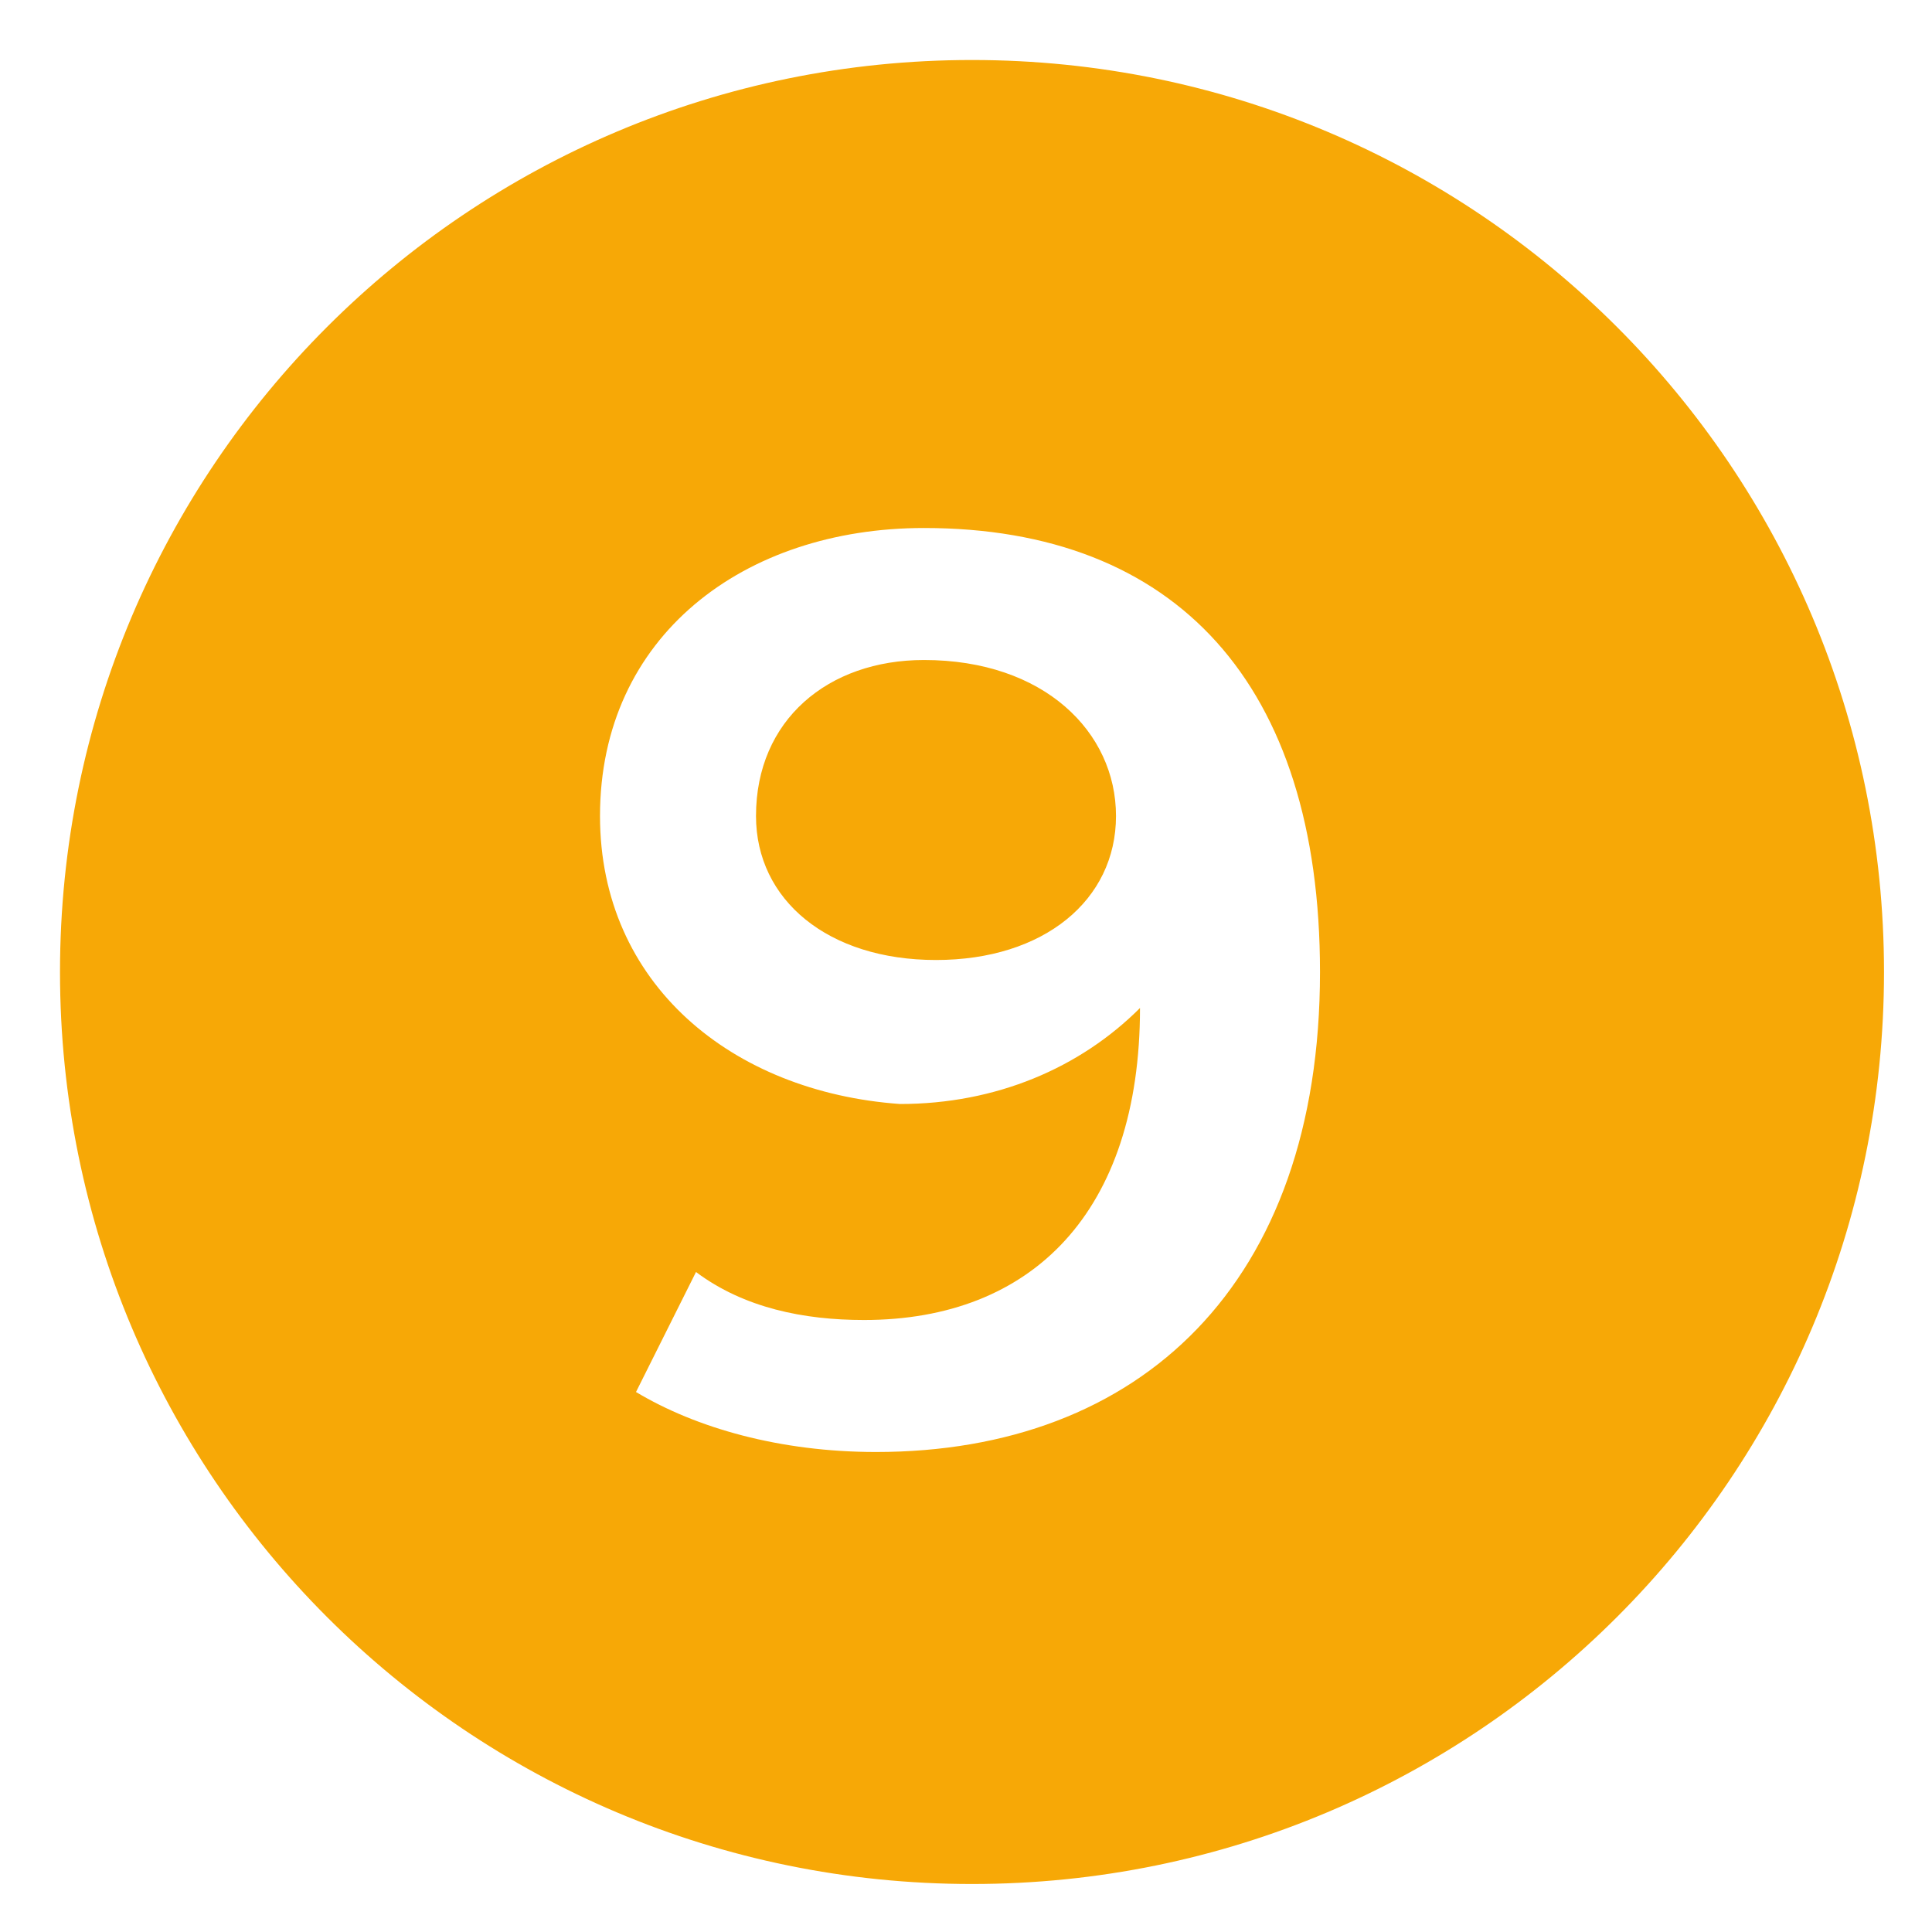 <?xml version="1.0" encoding="UTF-8"?>
<!-- Generator: Adobe Illustrator 27.9.1, SVG Export Plug-In . SVG Version: 6.00 Build 0)  -->
<svg xmlns="http://www.w3.org/2000/svg" xmlns:xlink="http://www.w3.org/1999/xlink" version="1.1" x="0px" y="0px" viewBox="0 0 16.1 16.1" style="enable-background:new 0 0 16.1 16.1;" xml:space="preserve">
<style type="text/css">
	.st0{clip-path:url(#SVGID_00000047779895330187539230000007042446446470951811_);fill:#F7A806;}
	
		.st1{clip-path:url(#SVGID_00000158020287607534614160000010947220322066811785_);fill:url(#SVGID_00000086654484511828861300000015659957305975429274_);}
	.st2{fill:#008996;}
	.st3{clip-path:url(#SVGID_00000085958059491284005310000015205484514088748928_);fill:#008996;}
	
		.st4{clip-path:url(#SVGID_00000137130666809907247650000007207186294925721535_);fill:url(#SVGID_00000002344271197629386230000014254441691376588208_);}
	.st5{fill:#F7A806;}
	.st6{fill:url(#SVGID_00000010301933715927130960000009765503622677250980_);}
	.st7{fill:url(#SVGID_00000181087365044371421030000000883820798005332625_);}
	.st8{opacity:0.7;fill:url(#SVGID_00000119077809267588147610000004452678151497766052_);}
	.st9{opacity:0.7;fill:url(#SVGID_00000105402237083725301440000005314701361474240139_);}
	.st10{fill:none;stroke:#FFFFFF;stroke-width:1.186;stroke-miterlimit:10;}
	.st11{opacity:8.000000e-02;clip-path:url(#SVGID_00000070805750582485172910000001157506112909572255_);}
	.st12{fill:#010202;}
	.st13{clip-path:url(#SVGID_00000163063061148304848910000008684661594235802279_);fill:#020304;}
	.st14{clip-path:url(#SVGID_00000039130429533125535330000015374534705278781627_);fill:#020304;}
	.st15{clip-path:url(#SVGID_00000039130429533125535330000015374534705278781627_);fill:#FFFFFF;}
	.st16{fill:#020304;}
	.st17{clip-path:url(#SVGID_00000093870858293328759570000004688797942677374084_);fill:#020304;}
	.st18{clip-path:url(#SVGID_00000093870858293328759570000004688797942677374084_);fill:#020203;}
	.st19{clip-path:url(#SVGID_00000093870858293328759570000004688797942677374084_);fill:#FFFFFF;}
	.st20{fill:none;stroke:#F7A806;stroke-width:1.186;stroke-miterlimit:10;}
	.st21{fill:#E0E0E0;}
	.st22{fill:#FFFFFF;}
	.st23{opacity:8.000000e-02;clip-path:url(#SVGID_00000183961821576296277650000011523999196792353920_);}
	.st24{clip-path:url(#SVGID_00000152950456017551663650000011677489841019603133_);fill:#020304;}
	.st25{clip-path:url(#SVGID_00000115479145458815347140000016376169446746505652_);fill:#020304;}
	.st26{clip-path:url(#SVGID_00000115479145458815347140000016376169446746505652_);fill:#FFFFFF;}
	.st27{clip-path:url(#SVGID_00000088853989953106749390000005797924816807494334_);fill:#020304;}
	.st28{clip-path:url(#SVGID_00000088853989953106749390000005797924816807494334_);fill:#020203;}
	.st29{clip-path:url(#SVGID_00000088853989953106749390000005797924816807494334_);fill:#FFFFFF;}
	.st30{fill:none;stroke:#F7A806;stroke-width:0.8;stroke-miterlimit:10;}
	.st31{fill:none;stroke:#F7A806;stroke-miterlimit:10;}
	.st32{opacity:0.76;fill:none;stroke:#ADADAD;stroke-width:0.6;stroke-miterlimit:10;}
	.st33{fill:#F8A90A;}
	.st34{fill:#F5A907;}
	.st35{display:none;}
	.st36{display:inline;fill:none;}
	.st37{fill:#FFFFFF;stroke:#008996;stroke-miterlimit:10;}
	.st38{fill:#757575;}
	.st39{fill:#028A97;}
	.st40{fill:none;}
	.st41{fill:#231F20;}
	.st42{fill:#ED6D36;}
	.st43{fill:none;stroke:#F7A806;stroke-width:0.5;stroke-miterlimit:10;}
	.st44{fill:#008996;stroke:#FFFFFF;stroke-width:0.5;stroke-miterlimit:10;}
	.st45{fill:#F7A806;stroke:#FFFFFF;stroke-width:0.5;stroke-miterlimit:10;}
	.st46{fill:#D37F8F;stroke:#FFFFFF;stroke-width:0.5;stroke-miterlimit:10;}
	.st47{fill:#D37F8F;}
	.st48{fill:#F8AB22;}
	.st49{fill:#4A494A;}
	.st50{clip-path:url(#SVGID_00000176762766917777248120000007627425287057126048_);}
	.st51{clip-path:url(#SVGID_00000101096319284545142870000016524610755470751915_);}
	.st52{clip-path:url(#SVGID_00000051343309512495637300000015660820954193725590_);}
	.st53{clip-path:url(#SVGID_00000074429723117835651420000016716972955720947617_);}
	.st54{opacity:0.2;}
	.st55{filter:url(#Adobe_OpacityMaskFilter);}
	.st56{filter:url(#Adobe_OpacityMaskFilter_00000165201613270217161640000006520294388439844228_);}
	
		.st57{mask:url(#SVGID_00000173153337517640046540000011668504538349501111_);fill:url(#SVGID_00000160158393953998530030000015770923793547318191_);}
	.st58{opacity:9.000000e-02;fill:#010202;}
	.st59{opacity:0.5;}
	.st60{filter:url(#Adobe_OpacityMaskFilter_00000062153112269962631440000007992896387857464979_);}
	.st61{filter:url(#Adobe_OpacityMaskFilter_00000058572940429687600020000012089328060906263959_);}
	
		.st62{mask:url(#SVGID_00000065052139039362019440000010783022353210598316_);fill:url(#SVGID_00000146495251671629678400000005577649721632048023_);}
	.st63{opacity:0.48;}
	.st64{opacity:0.4;}
	.st65{filter:url(#Adobe_OpacityMaskFilter_00000085236388960152323580000015535048695744733854_);}
	.st66{filter:url(#Adobe_OpacityMaskFilter_00000158710814782540854750000000281279922303137669_);}
	
		.st67{mask:url(#SVGID_00000009554244802211951100000006598941299720052652_);fill:url(#SVGID_00000003091307324385973290000011635233769762754492_);}
	.st68{fill:#020203;}
	.st69{opacity:0.2;fill:#020203;}
	.st70{filter:url(#Adobe_OpacityMaskFilter_00000075163223089311564740000004277226947293339816_);}
	.st71{filter:url(#Adobe_OpacityMaskFilter_00000055690850729033572280000002046483922891326364_);}
	
		.st72{mask:url(#SVGID_00000171690766766974866240000012750456213280839319_);fill:url(#SVGID_00000158740399274265770330000013990023420406842542_);}
	.st73{opacity:0.3;}
	.st74{fill:url(#SVGID_00000116237163830915154100000001060473891601971846_);}
	.st75{fill:url(#SVGID_00000170975916816958504960000008250647246337415850_);}
	.st76{filter:url(#Adobe_OpacityMaskFilter_00000016044584965338027660000012832151609233179306_);}
	.st77{filter:url(#Adobe_OpacityMaskFilter_00000098912352842705251430000001306444829516454547_);}
	
		.st78{mask:url(#SVGID_00000141453008745381231200000003914201031493615002_);fill:url(#SVGID_00000031918362635355236090000001656403001593858239_);}
	.st79{fill:none;stroke:#F7A806;stroke-width:2;stroke-miterlimit:10;}
	.st80{filter:url(#Adobe_OpacityMaskFilter_00000045584757563185390360000010185566843552680127_);}
	.st81{filter:url(#Adobe_OpacityMaskFilter_00000075879009831528487110000000787254359524791440_);}
	
		.st82{mask:url(#SVGID_00000101063218447269197270000001381260205076529578_);fill:url(#SVGID_00000142160117536106455870000004193152427152435852_);}
	.st83{fill:#F7A806;stroke:#F7A806;stroke-miterlimit:10;}
	.st84{opacity:0.35;fill:#F8A90A;}
	.st85{opacity:0.8;}
	.st86{fill:#F8A90A;stroke:#F8A90A;stroke-miterlimit:10;}
	.st87{opacity:0.3;fill:url(#SVGID_00000164499242675164217190000010091493427285996188_);}
	.st88{fill:#2176BC;}
	.st89{fill:#05A8C6;}
	.st90{fill:#0F8CA9;}
	.st91{fill:#2075BB;}
	.st92{fill:#2A2E66;}
	.st93{fill:#AAAAAE;}
	.st94{fill:#0860AA;}
	.st95{fill:#74216A;}
	.st96{fill:#3D3E3E;}
	.st97{fill:#BC1823;}
	.st98{fill:#231E21;}
	.st99{fill:#ECE00B;}
	.st100{fill:#4B4B4A;}
	.st101{opacity:0.6;fill:#E52521;}
	.st102{opacity:0.73;fill:#3C67AF;}
	.st103{opacity:0.7;fill:#5DB130;}
	.st104{clip-path:url(#SVGID_00000016792131420231363000000010466533301829292449_);}
	.st105{clip-path:url(#SVGID_00000032613520741418840100000000616456051725042831_);}
	.st106{clip-path:url(#SVGID_00000018924171503582947720000000309700029934356153_);}
	.st107{clip-path:url(#SVGID_00000164481166503482564780000007684755758063933066_);}
	.st108{clip-path:url(#SVGID_00000082343569568718411510000005944763412604593840_);}
	.st109{clip-path:url(#SVGID_00000147909379739452164810000010709868431098903978_);}
	.st110{clip-path:url(#SVGID_00000095326339809843478800000001688383127950463388_);}
	.st111{clip-path:url(#SVGID_00000110459588967012661850000003792474908128849817_);}
	.st112{clip-path:url(#SVGID_00000099657808885114757220000016651448969495482524_);}
	.st113{clip-path:url(#SVGID_00000095313362834303608260000000377984903744199067_);}
	.st114{display:none;fill:none;stroke:#F7A806;stroke-width:0.25;stroke-miterlimit:10;}
	.st115{fill:none;stroke:#929292;stroke-width:0.25;stroke-miterlimit:10;}
	.st116{clip-path:url(#SVGID_00000155129806207641465520000012591487368075992711_);}
	.st117{clip-path:url(#SVGID_00000139997340401375563220000012712323450133258664_);}
	.st118{display:none;fill:none;stroke:#929292;stroke-width:0.75;stroke-miterlimit:10;}
	.st119{fill:none;stroke:#CCCCCA;stroke-width:0.2;stroke-miterlimit:10;}
	.st120{opacity:0.37;fill:none;stroke:#B7B7B7;stroke-width:0.25;stroke-miterlimit:10;}
	.st121{clip-path:url(#SVGID_00000026135472815591634960000005058219754268622261_);}
	.st122{fill:url(#SVGID_00000130614552268804911160000000389095206960195471_);}
	.st123{fill:url(#SVGID_00000072988033265524883600000003689560815165181110_);}
	.st124{fill:url(#SVGID_00000078761856066654066430000013494889290191844995_);}
	.st125{fill:url(#SVGID_00000068659088595488300140000006889178416979401401_);}
	.st126{fill:url(#SVGID_00000052824959433772247360000005360815400561449870_);}
	.st127{fill:url(#SVGID_00000019672556303907759260000005454371252613460634_);}
	.st128{fill:url(#SVGID_00000032645860197861026520000009662453812924290707_);}
	.st129{fill:url(#SVGID_00000023261292021235949870000000663298952214988958_);}
	.st130{fill:url(#SVGID_00000072259228085187156450000006623212635603825854_);}
	.st131{fill:url(#SVGID_00000176724737399718324540000004453313466327270566_);}
	.st132{fill:url(#SVGID_00000100344552208542965850000013955870695768497536_);}
	.st133{fill:url(#SVGID_00000179609084255735545610000009333868501522173593_);}
	.st134{fill:url(#SVGID_00000183208129403816099390000003025870315949807759_);}
	.st135{fill:url(#SVGID_00000020371807531985441490000011017192599832299701_);}
	.st136{fill:#3D3D3D;stroke:#FFFFFF;stroke-miterlimit:10;}
	.st137{fill:url(#SVGID_00000036974114226110880960000004562563311791766974_);}
	.st138{fill:url(#SVGID_00000081623183138952486960000002806570591381266834_);}
	.st139{fill:url(#SVGID_00000074435210819840301410000017746928985822677128_);}
	.st140{fill:url(#SVGID_00000177452983307167919950000016072284799218103204_);}
	.st141{fill:url(#SVGID_00000037662383148361147360000000122471196765306020_);}
	.st142{fill:url(#SVGID_00000164497312384721864870000001914748404342451130_);}
	.st143{fill:url(#SVGID_00000178166422005039521290000012149756769591211142_);}
	.st144{fill:url(#SVGID_00000088128164175505512000000002766760893821107629_);}
	.st145{fill:url(#SVGID_00000106144465995640897530000003061402797082368404_);}
	.st146{fill:url(#SVGID_00000022525548498505216050000011137549946490287259_);}
	.st147{fill:url(#SVGID_00000020367943211929509680000004572966411141187004_);}
	.st148{fill:url(#SVGID_00000151526257978101789030000014012502058332227494_);}
	.st149{fill:url(#SVGID_00000039116818094555468000000016812905296627315608_);}
	.st150{fill:url(#SVGID_00000093146768956010170370000006164375931771374269_);}
	.st151{fill:#3D3D3D;stroke:#F7A806;stroke-miterlimit:10;}
	.st152{fill:none;stroke:#000000;stroke-miterlimit:10;}
</style>
<g id="fondo">
	<g>
		<defs>
			<rect id="SVGID_00000162346486150737657920000004608827091242621575_" x="-985" y="-627.2" width="1212.2" height="131"></rect>
		</defs>
		<clipPath id="SVGID_00000065795974429519921330000006280569546370267805_">
			<use xlink:href="#SVGID_00000162346486150737657920000004608827091242621575_" style="overflow:visible;"></use>
		</clipPath>
		
			<linearGradient id="SVGID_00000118380048947746301690000018263824308445002940_" gradientUnits="userSpaceOnUse" x1="-985.011" y1="-210.03" x2="222.548" y2="-210.03">
			<stop offset="0" style="stop-color:#008996"></stop>
			<stop offset="0.25" style="stop-color:#F5A800"></stop>
		</linearGradient>
		
			<polygon style="clip-path:url(#SVGID_00000065795974429519921330000006280569546370267805_);fill:url(#SVGID_00000118380048947746301690000018263824308445002940_);" points="    -985,-542 222.5,-627.2 222.5,207.1 -985,207.1   "></polygon>
	</g>
</g>
<g id="Capa_12">
</g>
<g id="portada">
</g>
<g id="texto">
</g>
<g id="ILUSTRACIONES">
</g>
<g id="NUMEROS_ILUYSTRACIONES">
</g>
<g id="nuevos_logos_flujo">
</g>
<g id="flechas_y_nombres_ilustraciones">
</g>
<g id="numeros_ilustraciones">
</g>
<g id="Capa_9">
</g>
<g id="tablas">
	<g>
		<path class="st5" d="M8.1,15.9c-4.3,0-7.8-3.5-7.8-7.8c0-4.3,3.5-7.8,7.8-7.8c4.3,0,7.8,3.5,7.8,7.8C15.9,12.4,12.4,15.9,8.1,15.9    z"></path>
		<path class="st22" d="M8.1,0.5c4.2,0,7.6,3.4,7.6,7.6s-3.4,7.6-7.6,7.6c-4.2,0-7.6-3.4-7.6-7.6S3.9,0.5,8.1,0.5 M8.1,0    C3.6,0,0,3.6,0,8.1s3.6,8.1,8.1,8.1s8.1-3.6,8.1-8.1S12.5,0,8.1,0L8.1,0z"></path>
	</g>
	<g>
		<path class="st22" d="M11,8.1c0,2.6-1.5,4-3.7,4c-0.8,0-1.5-0.2-2-0.5l0.5-1c0.4,0.3,0.9,0.4,1.4,0.4c1.4,0,2.3-0.9,2.3-2.6v0    c-0.5,0.5-1.2,0.8-2,0.8C6.1,9.1,5,8.2,5,6.8c0-1.5,1.2-2.4,2.7-2.4C9.8,4.4,11,5.7,11,8.1z M9.3,6.8c0-0.7-0.6-1.3-1.6-1.3    C6.9,5.5,6.3,6,6.3,6.8C6.3,7.5,6.9,8,7.8,8C8.7,8,9.3,7.5,9.3,6.8z"></path>
	</g>
</g>
<g id="icono_y_pie_de_pag">
</g>
<g id="linea_pliego">
</g>
</svg>
